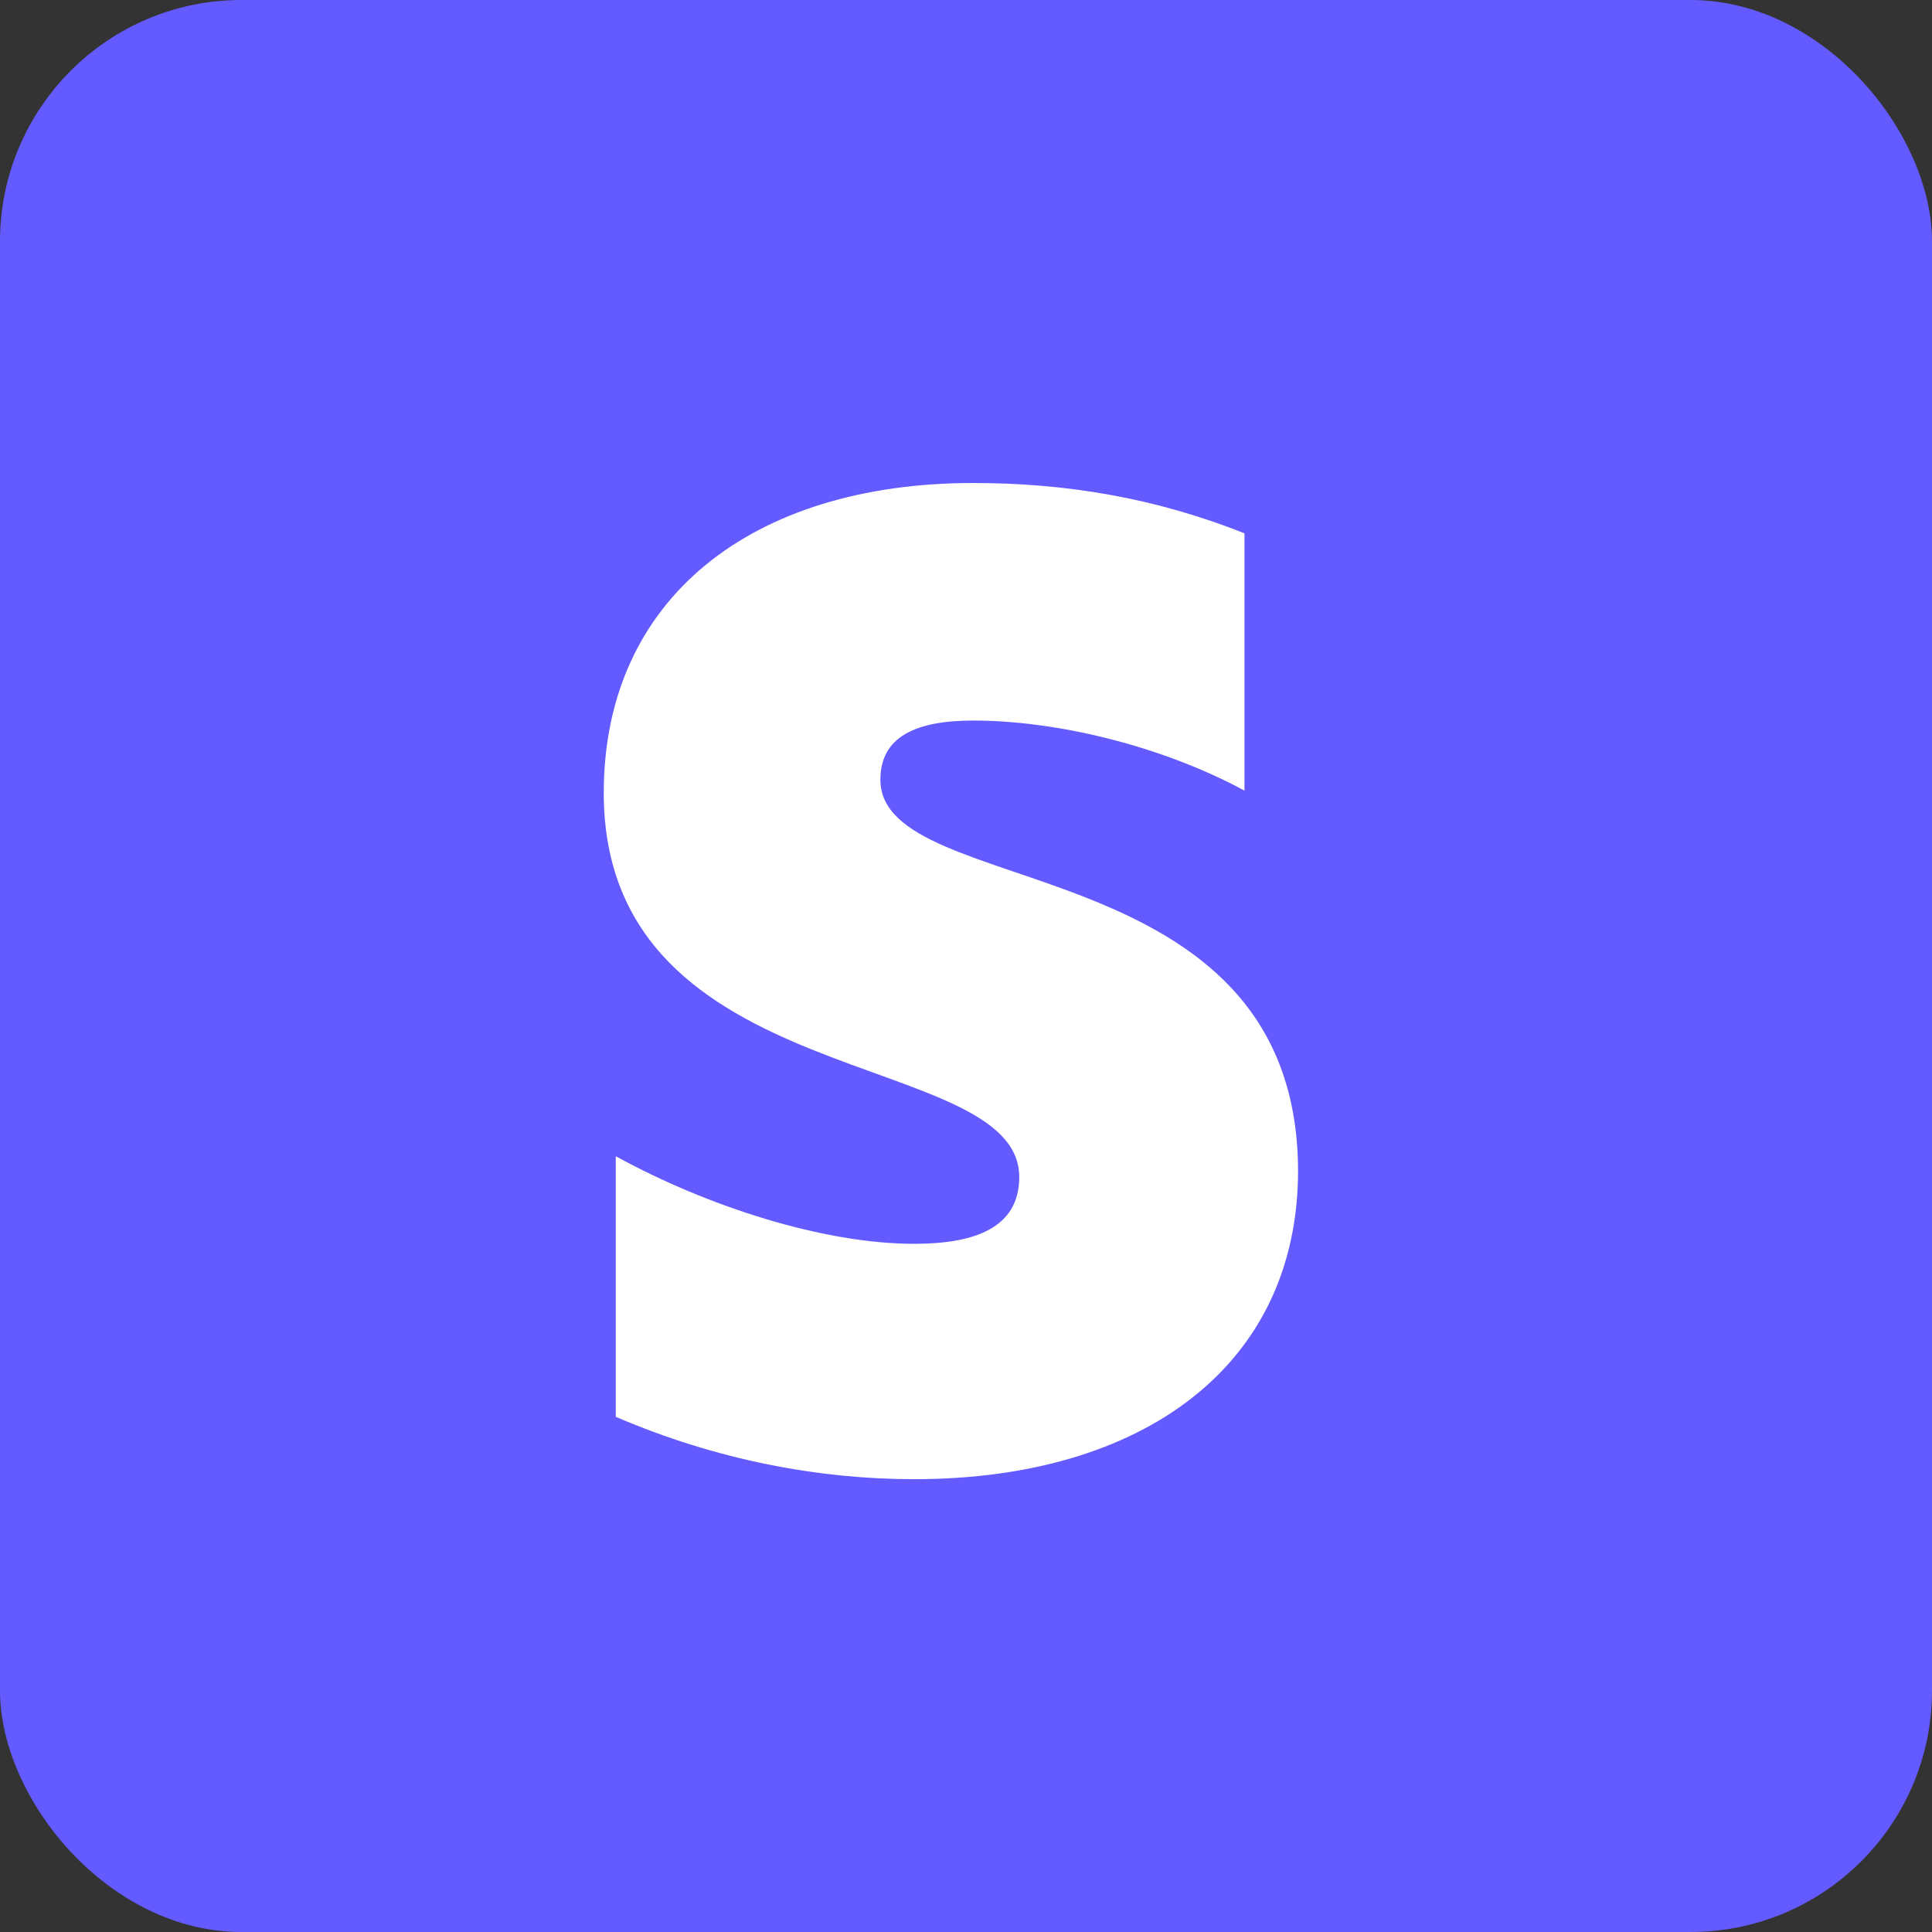 <svg width="64" height="64" viewBox="0 0 64 64" fill="none" xmlns="http://www.w3.org/2000/svg">
<rect x="0" y="0" width="64" height="64" fill="#333333" stroke="none"/>
<rect width="64" height="64" rx="8" fill="#635BFF"/>
<path fill-rule="evenodd" clip-rule="evenodd" d="M29.164 25.828C29.164 24.413 30.323 23.869 32.242 23.869C34.995 23.869 38.472 24.703 41.225 26.19V17.668C38.219 16.471 35.249 16 32.242 16C24.89 16 20 19.844 20 26.263C20 36.271 33.764 34.676 33.764 38.991C33.764 40.659 32.315 41.203 30.287 41.203C27.28 41.203 23.441 39.97 20.398 38.302V46.933C23.767 48.383 27.172 49 30.287 49C37.821 49 43 45.265 43 38.774C42.964 27.967 29.164 29.889 29.164 25.828Z" fill="white"/>
</svg>
